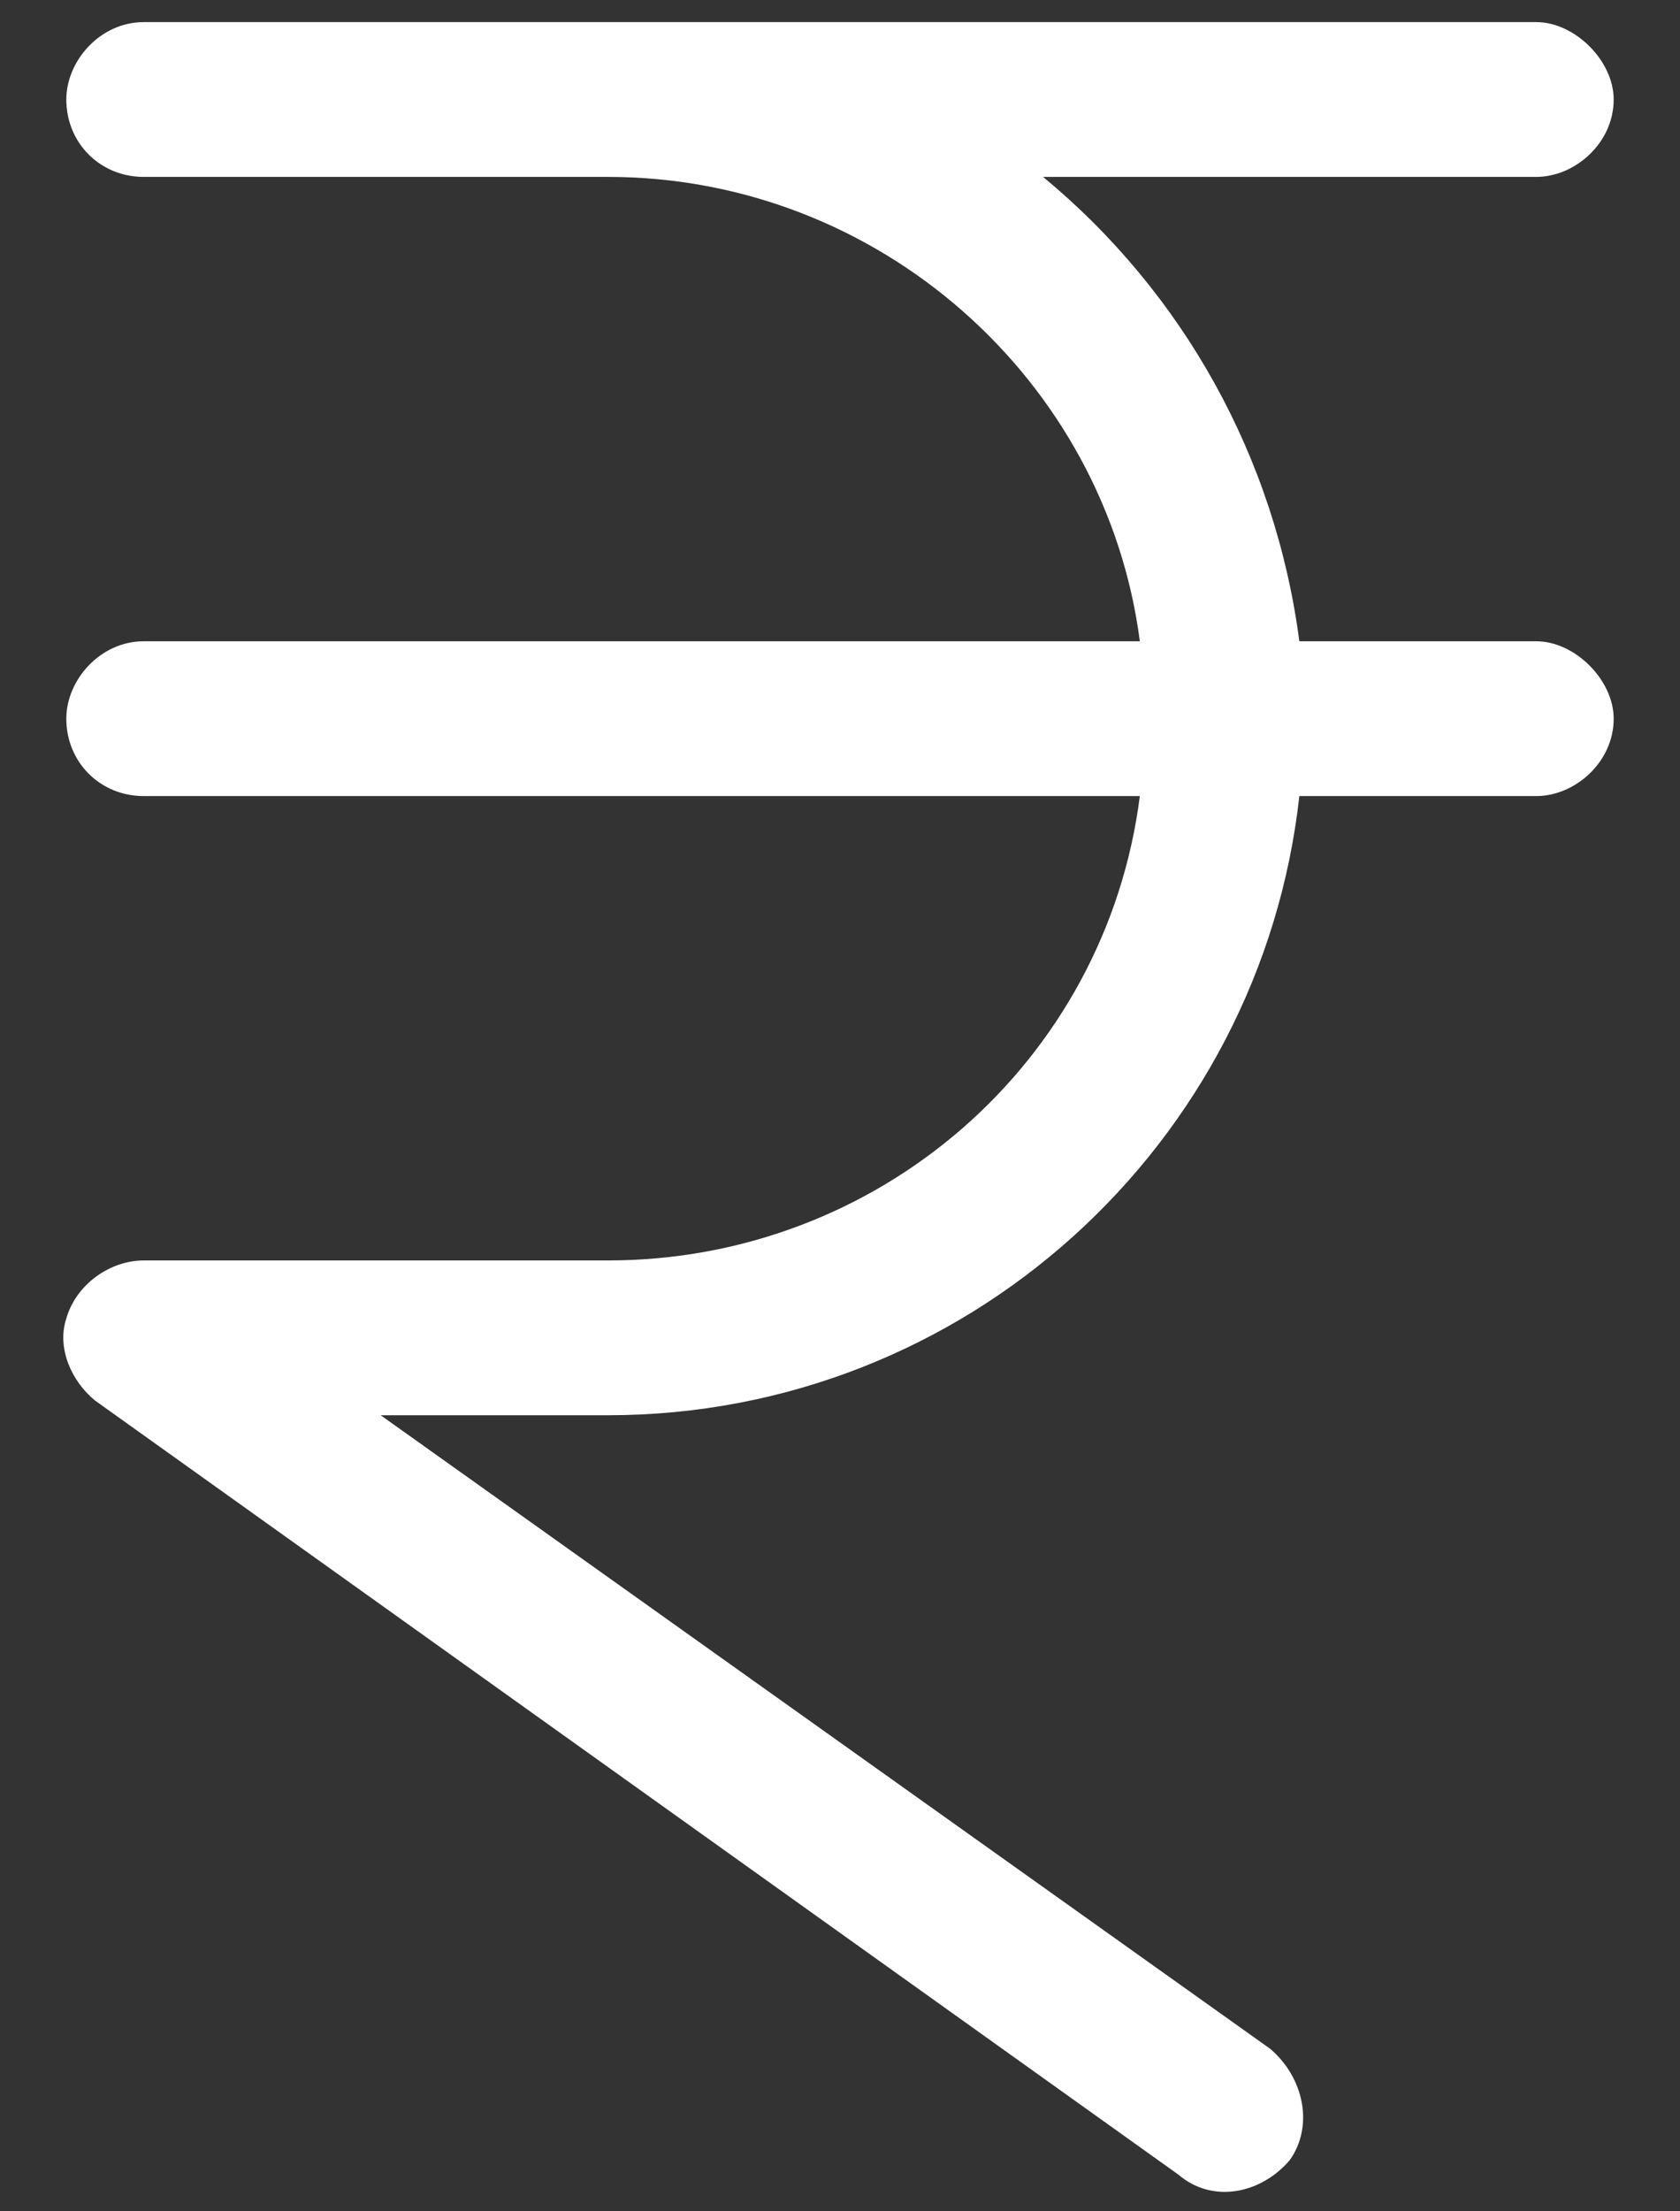 <svg width="19" height="25" viewBox="0 0 19 25" fill="none" xmlns="http://www.w3.org/2000/svg">
<rect x="0" y="0" width="19" height="25" fill="#333333" stroke="none"/>
<path d="M0.75 1.125C0.75 0.688 1.133 0.25 1.625 0.25H17.375C17.812 0.25 18.25 0.688 18.25 1.125C18.25 1.617 17.812 2 17.375 2H11.797C13.383 3.312 14.422 5.172 14.695 7.25H17.375C17.812 7.25 18.25 7.688 18.25 8.125C18.25 8.617 17.812 9 17.375 9H14.695C14.258 12.938 10.922 16 6.875 16H4.305L14.367 23.164C14.75 23.492 14.859 24.039 14.586 24.422C14.258 24.805 13.711 24.914 13.328 24.586L1.078 15.836C0.805 15.617 0.641 15.234 0.75 14.906C0.859 14.523 1.242 14.25 1.625 14.25H6.875C9.938 14.25 12.508 12.008 12.891 9H1.625C1.133 9 0.75 8.617 0.75 8.125C0.75 7.688 1.133 7.25 1.625 7.25H12.891C12.508 4.297 9.938 2 6.875 2H1.625C1.133 2 0.75 1.617 0.75 1.125Z" fill="white"/>
</svg>
